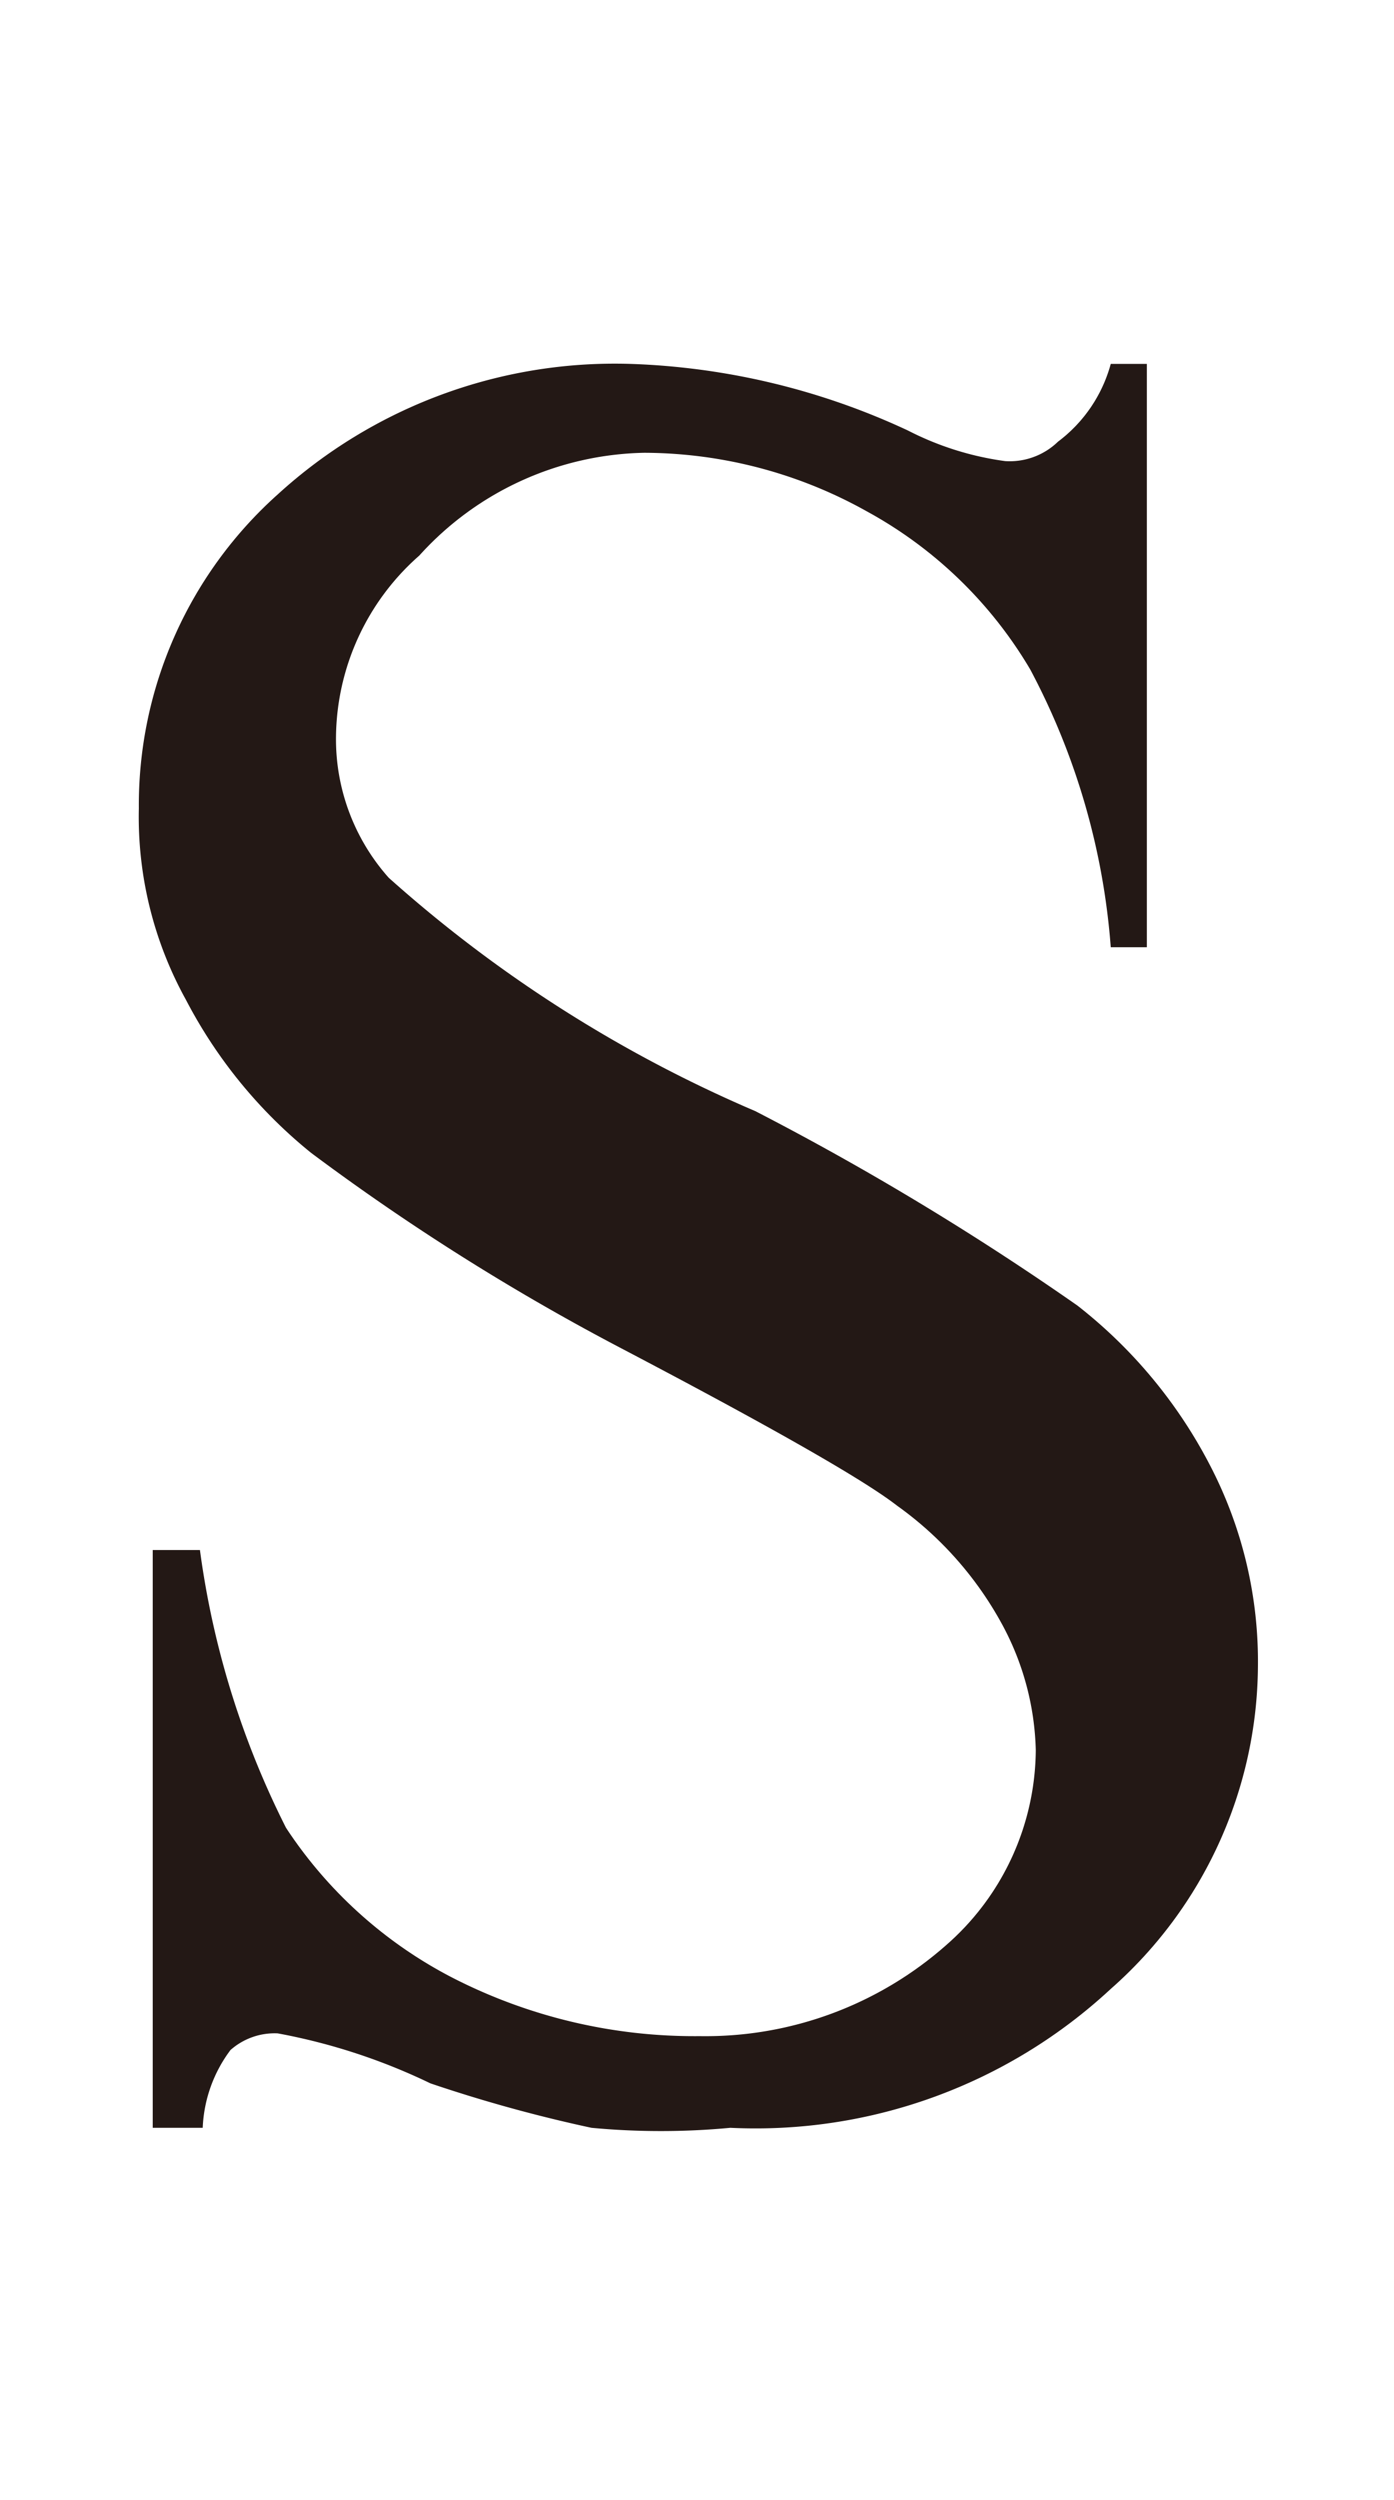 <svg id="レイヤー_1" data-name="レイヤー 1" xmlns="http://www.w3.org/2000/svg" viewBox="0 0 5.02 9"><defs><style>.cls-1{fill:#231815;}</style></defs><path class="cls-1" d="M4.13,1.31v2.1H4a2.53,2.53,0,0,0-.29-1,1.54,1.54,0,0,0-.59-.57,1.65,1.65,0,0,0-.8-.21A1.12,1.12,0,0,0,1.51,2a.88.88,0,0,0-.3.65.75.75,0,0,0,.19.51A4.82,4.82,0,0,0,2.72,4a10.16,10.16,0,0,1,1.16.7,1.75,1.75,0,0,1,.48.58A1.53,1.53,0,0,1,4.53,6,1.56,1.56,0,0,1,4,7.16a1.88,1.88,0,0,1-1.37.5,2.67,2.67,0,0,1-.5,0,5.24,5.24,0,0,1-.58-.16A2.17,2.17,0,0,0,1,7.32a.24.24,0,0,0-.17.06.5.5,0,0,0-.1.28H.55V5.58H.72a3.14,3.14,0,0,0,.31,1,1.59,1.59,0,0,0,.6.54,1.91,1.91,0,0,0,.89.21A1.31,1.31,0,0,0,3.41,7a.94.94,0,0,0,.32-.7,1,1,0,0,0-.12-.45,1.27,1.27,0,0,0-.38-.43q-.18-.14-1-.57a8.31,8.31,0,0,1-1.11-.7A1.74,1.74,0,0,1,.67,3.6,1.36,1.36,0,0,1,.5,2.91,1.5,1.5,0,0,1,1,1.78a1.8,1.8,0,0,1,1.27-.47,2.56,2.56,0,0,1,1,.24,1.08,1.08,0,0,0,.35.11.25.25,0,0,0,.19-.07A.52.52,0,0,0,4,1.31Z"/></svg>